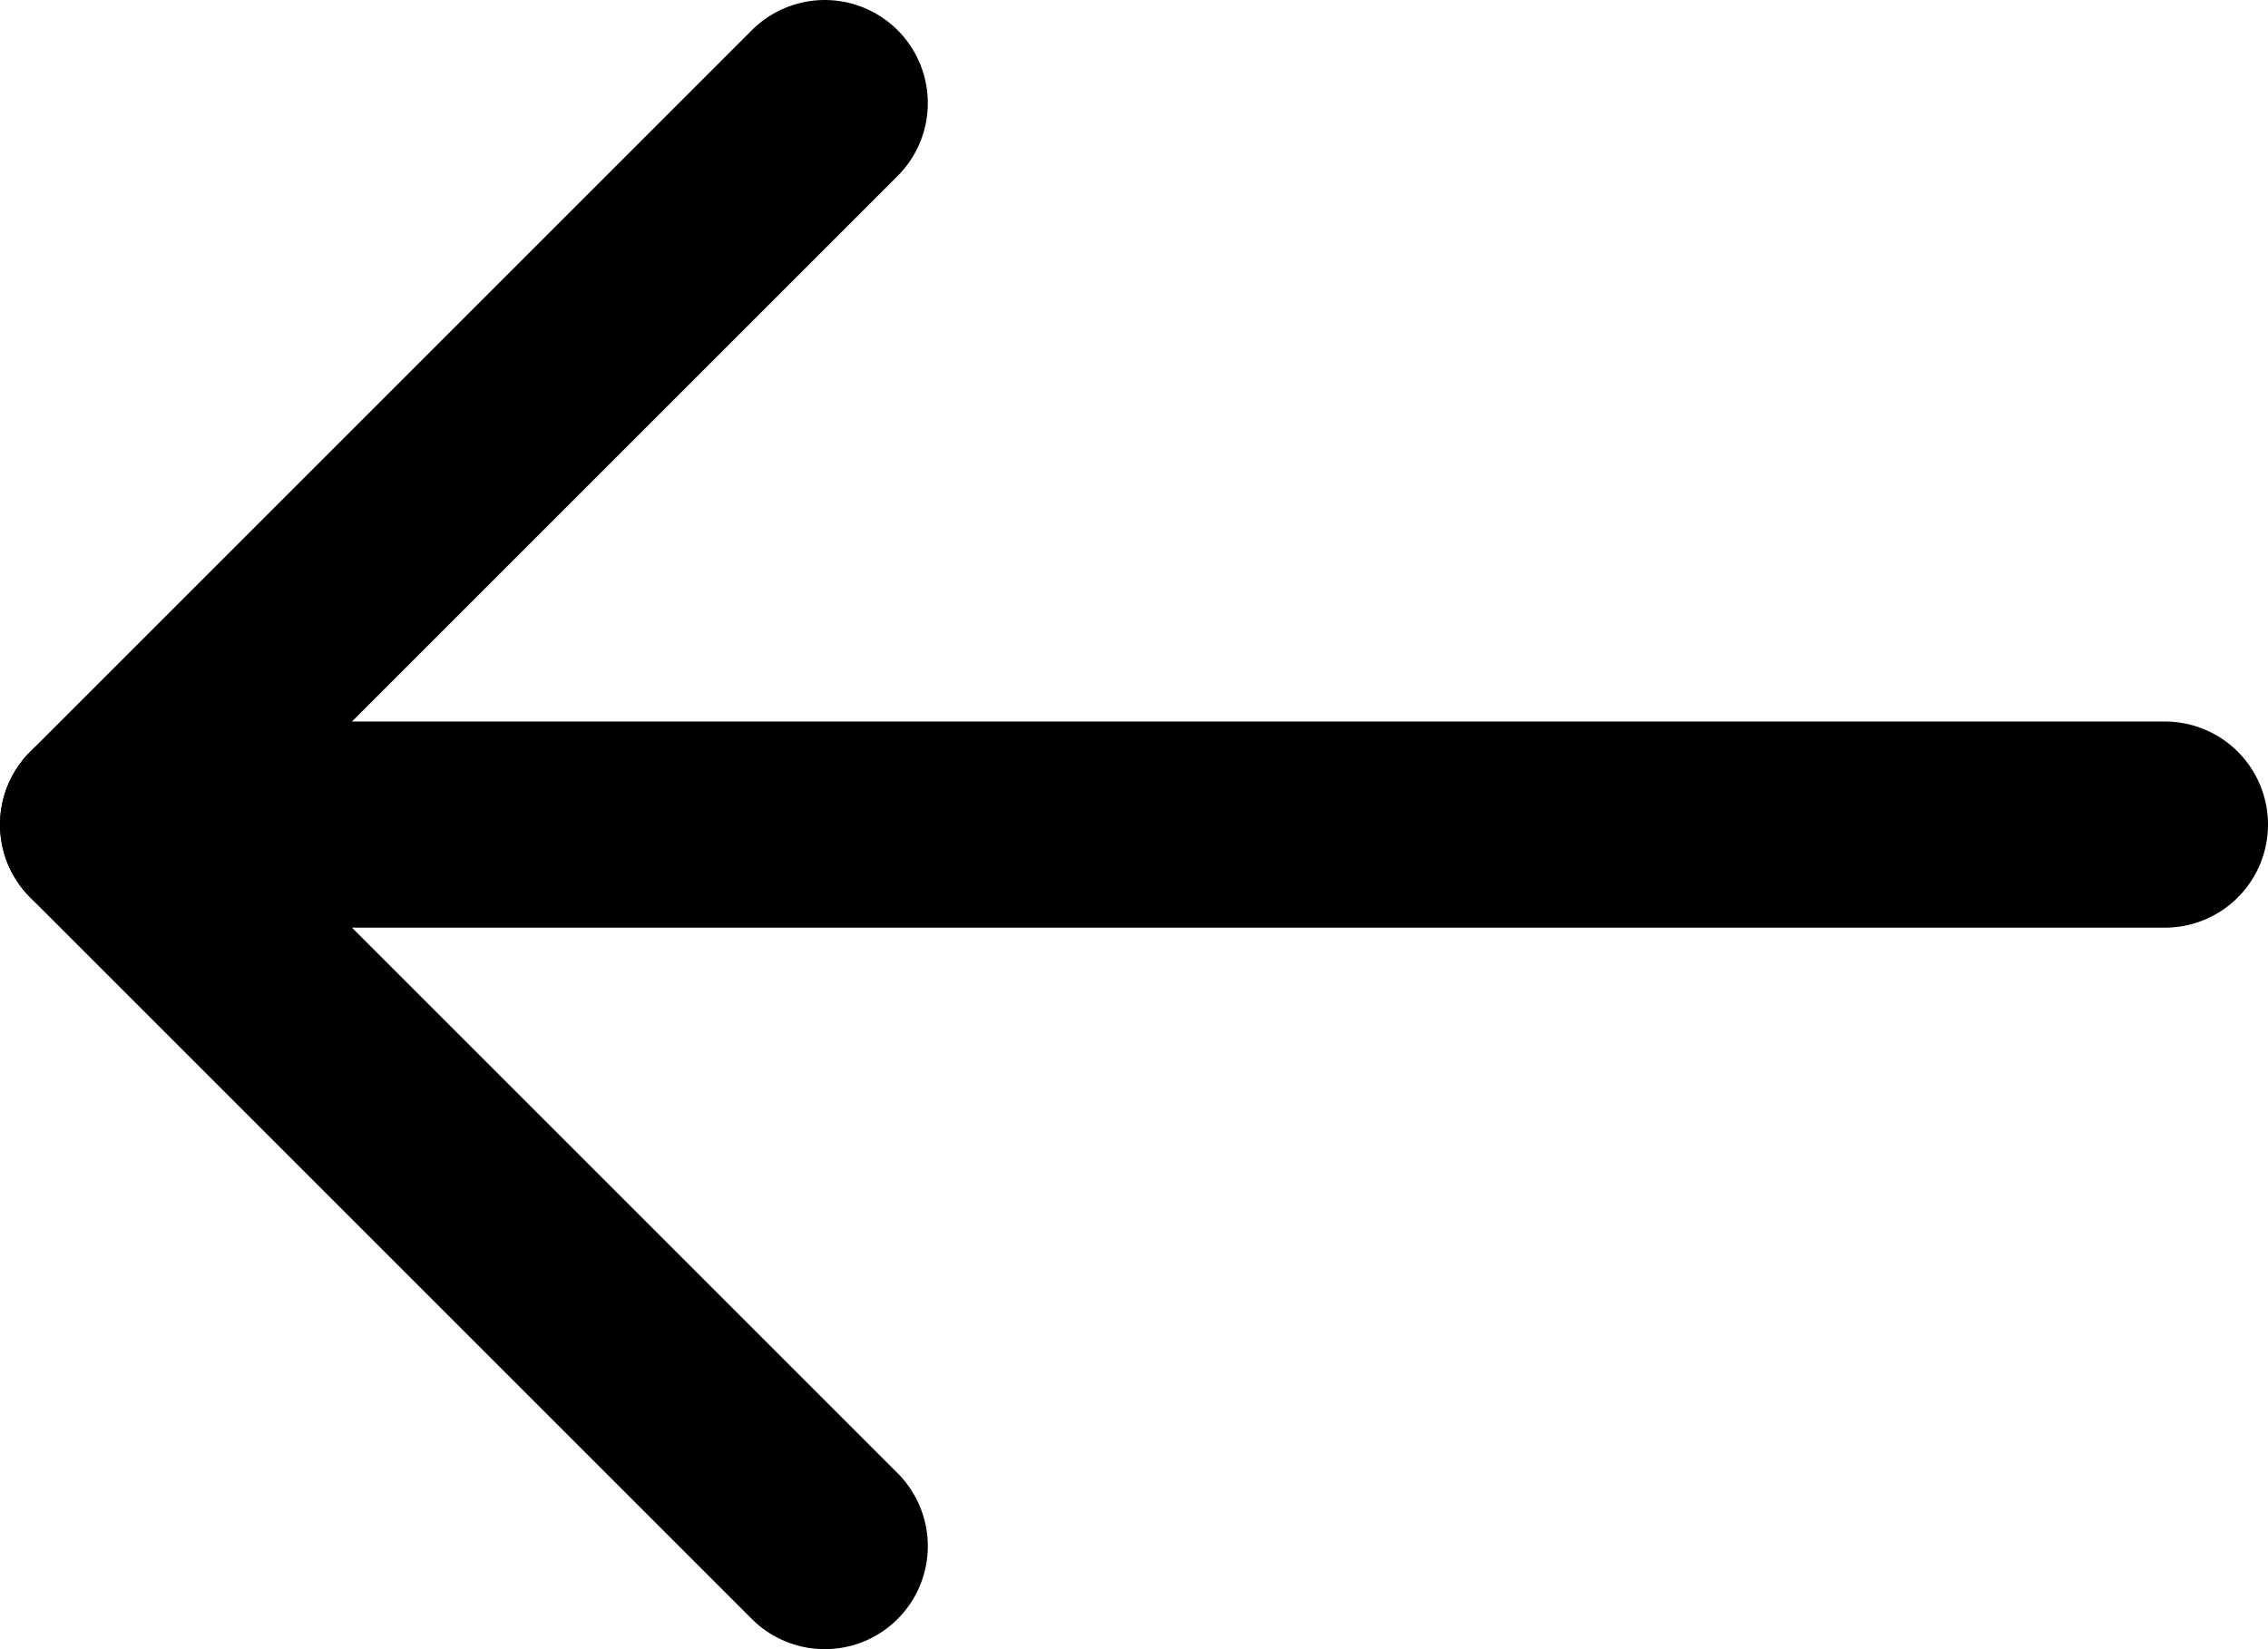<svg width="22" height="16" viewBox="0 0 22 16" fill="none" xmlns="http://www.w3.org/2000/svg">
<path d="M21 8H1" stroke="black" stroke-width="2" stroke-linecap="round" stroke-linejoin="round"/>
<path d="M8 15L1 8L8 1" stroke="black" stroke-width="2" stroke-linecap="round" stroke-linejoin="round"/>
</svg>
